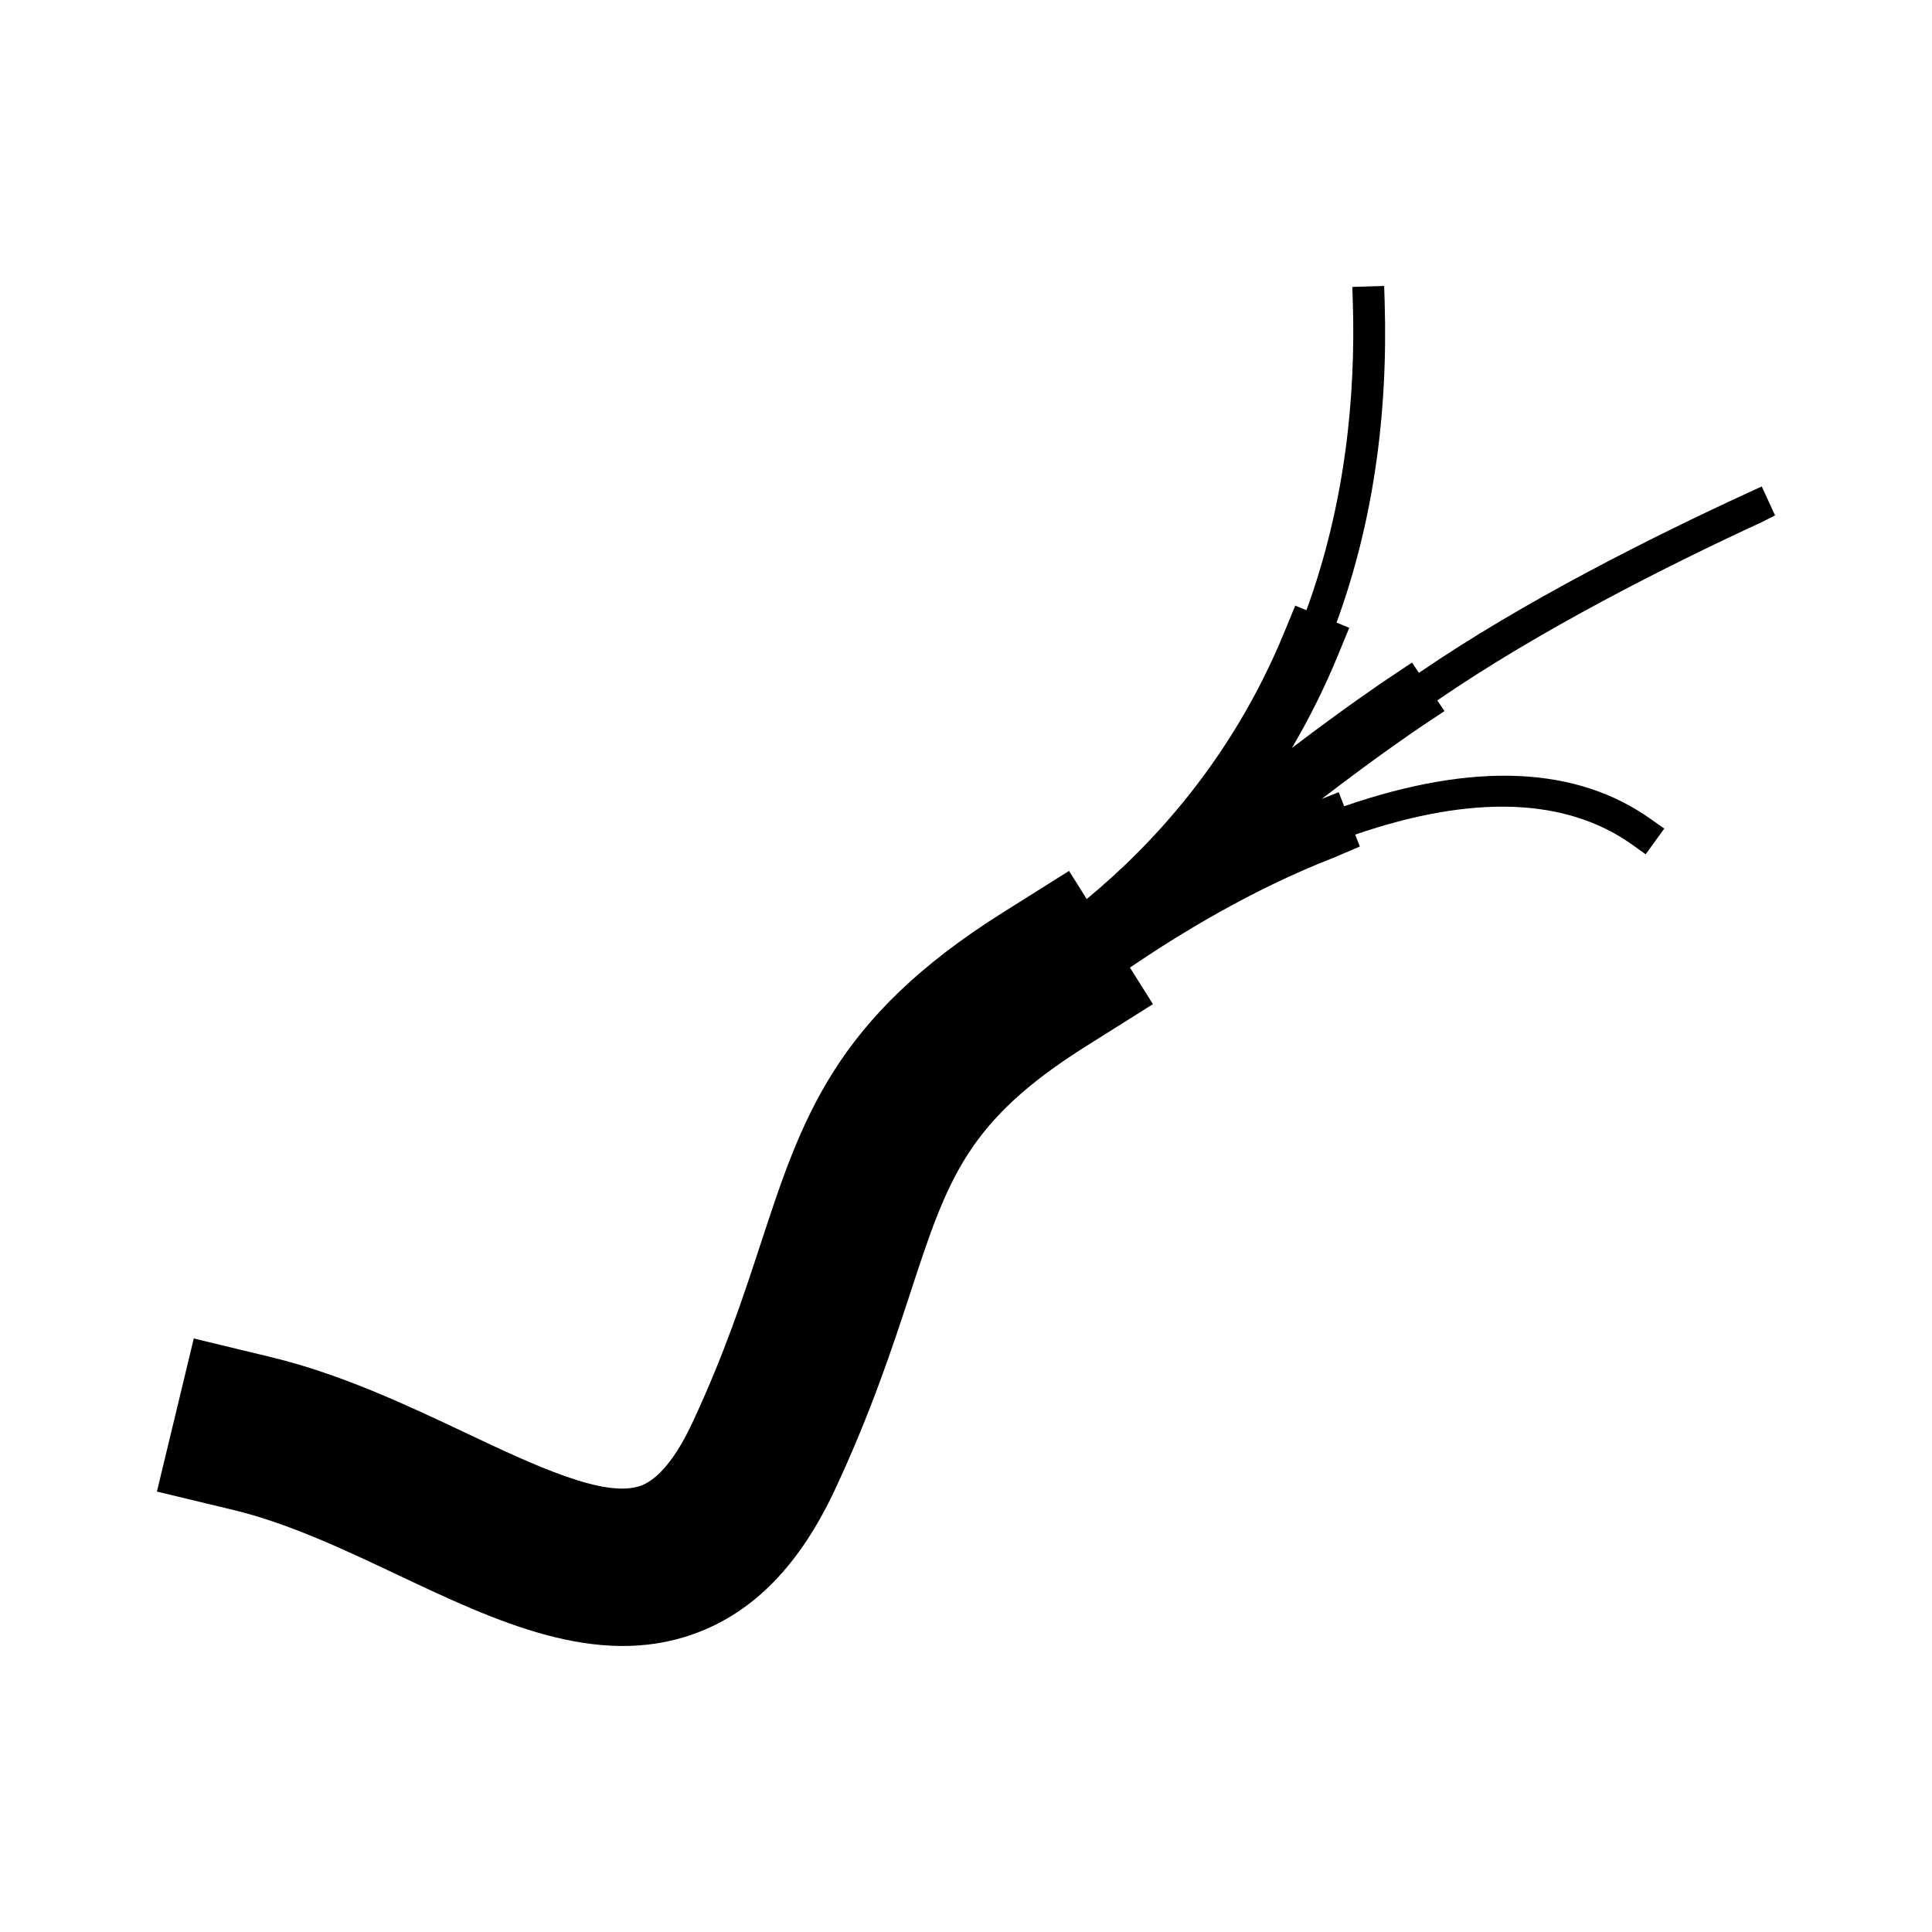 <?xml version="1.0" encoding="UTF-8"?>
<!-- The Best Svg Icon site in the world: iconSvg.co, Visit us! https://iconsvg.co -->
<svg fill="#000000" width="800px" height="800px" version="1.1" viewBox="144 144 512 512" xmlns="http://www.w3.org/2000/svg">
 <path d="m614.41 280.59-3.531-7.668-3.84 1.758c-24.918 11.477-59.402 28.707-87.012 47.637l-1.824-2.731-6.434 4.293c-0.984 0.656-11.023 7.387-25.406 18.355 4.434-7.535 8.586-15.754 12.262-24.703l2.941-7.152-3.367-1.387c9.41-25.719 13.688-54.141 12.75-84.996l-0.133-4.219-8.434 0.258 0.133 4.219c0.742 24.312-1.863 52.875-12.293 81.461l-2.969-1.219-2.941 7.152c-13.914 33.816-35.16 56.418-52.32 70.605l-4.684-7.453-17.664 11.109c-44.488 27.977-53.137 54.367-64.086 87.777-4.469 13.633-9.531 29.086-18.082 47.379-3.012 6.445-7.828 14.566-13.695 16.676-9.508 3.426-28.258-5.441-46.391-14.016-15.477-7.32-33.02-15.613-51.762-20.121l-20.277-4.891-9.766 40.57 20.285 4.883c14.555 3.5 29.367 10.504 43.691 17.277 25.84 12.219 52.562 24.852 78.383 15.547 15.75-5.68 27.961-18.191 37.348-38.266 9.617-20.574 15.336-38.027 19.938-52.055 9.926-30.289 14.906-45.488 46.648-65.449l17.664-11.109-6.098-9.691c13.055-8.871 32.395-20.723 53.867-29.07l7.059-3.008-1.23-3.16c31.258-10.727 56.008-9.789 73.527 2.746l3.445 2.473 4.938-6.82-3.375-2.379c-19.945-14.273-47.277-15.352-81.457-3.535l-1.445-3.723-4.519 1.789c15.242-11.703 25.855-18.828 26.102-18.992l6.434-4.293-1.891-2.832c27.113-18.637 61.129-35.785 85.773-47.137z"/>
</svg>